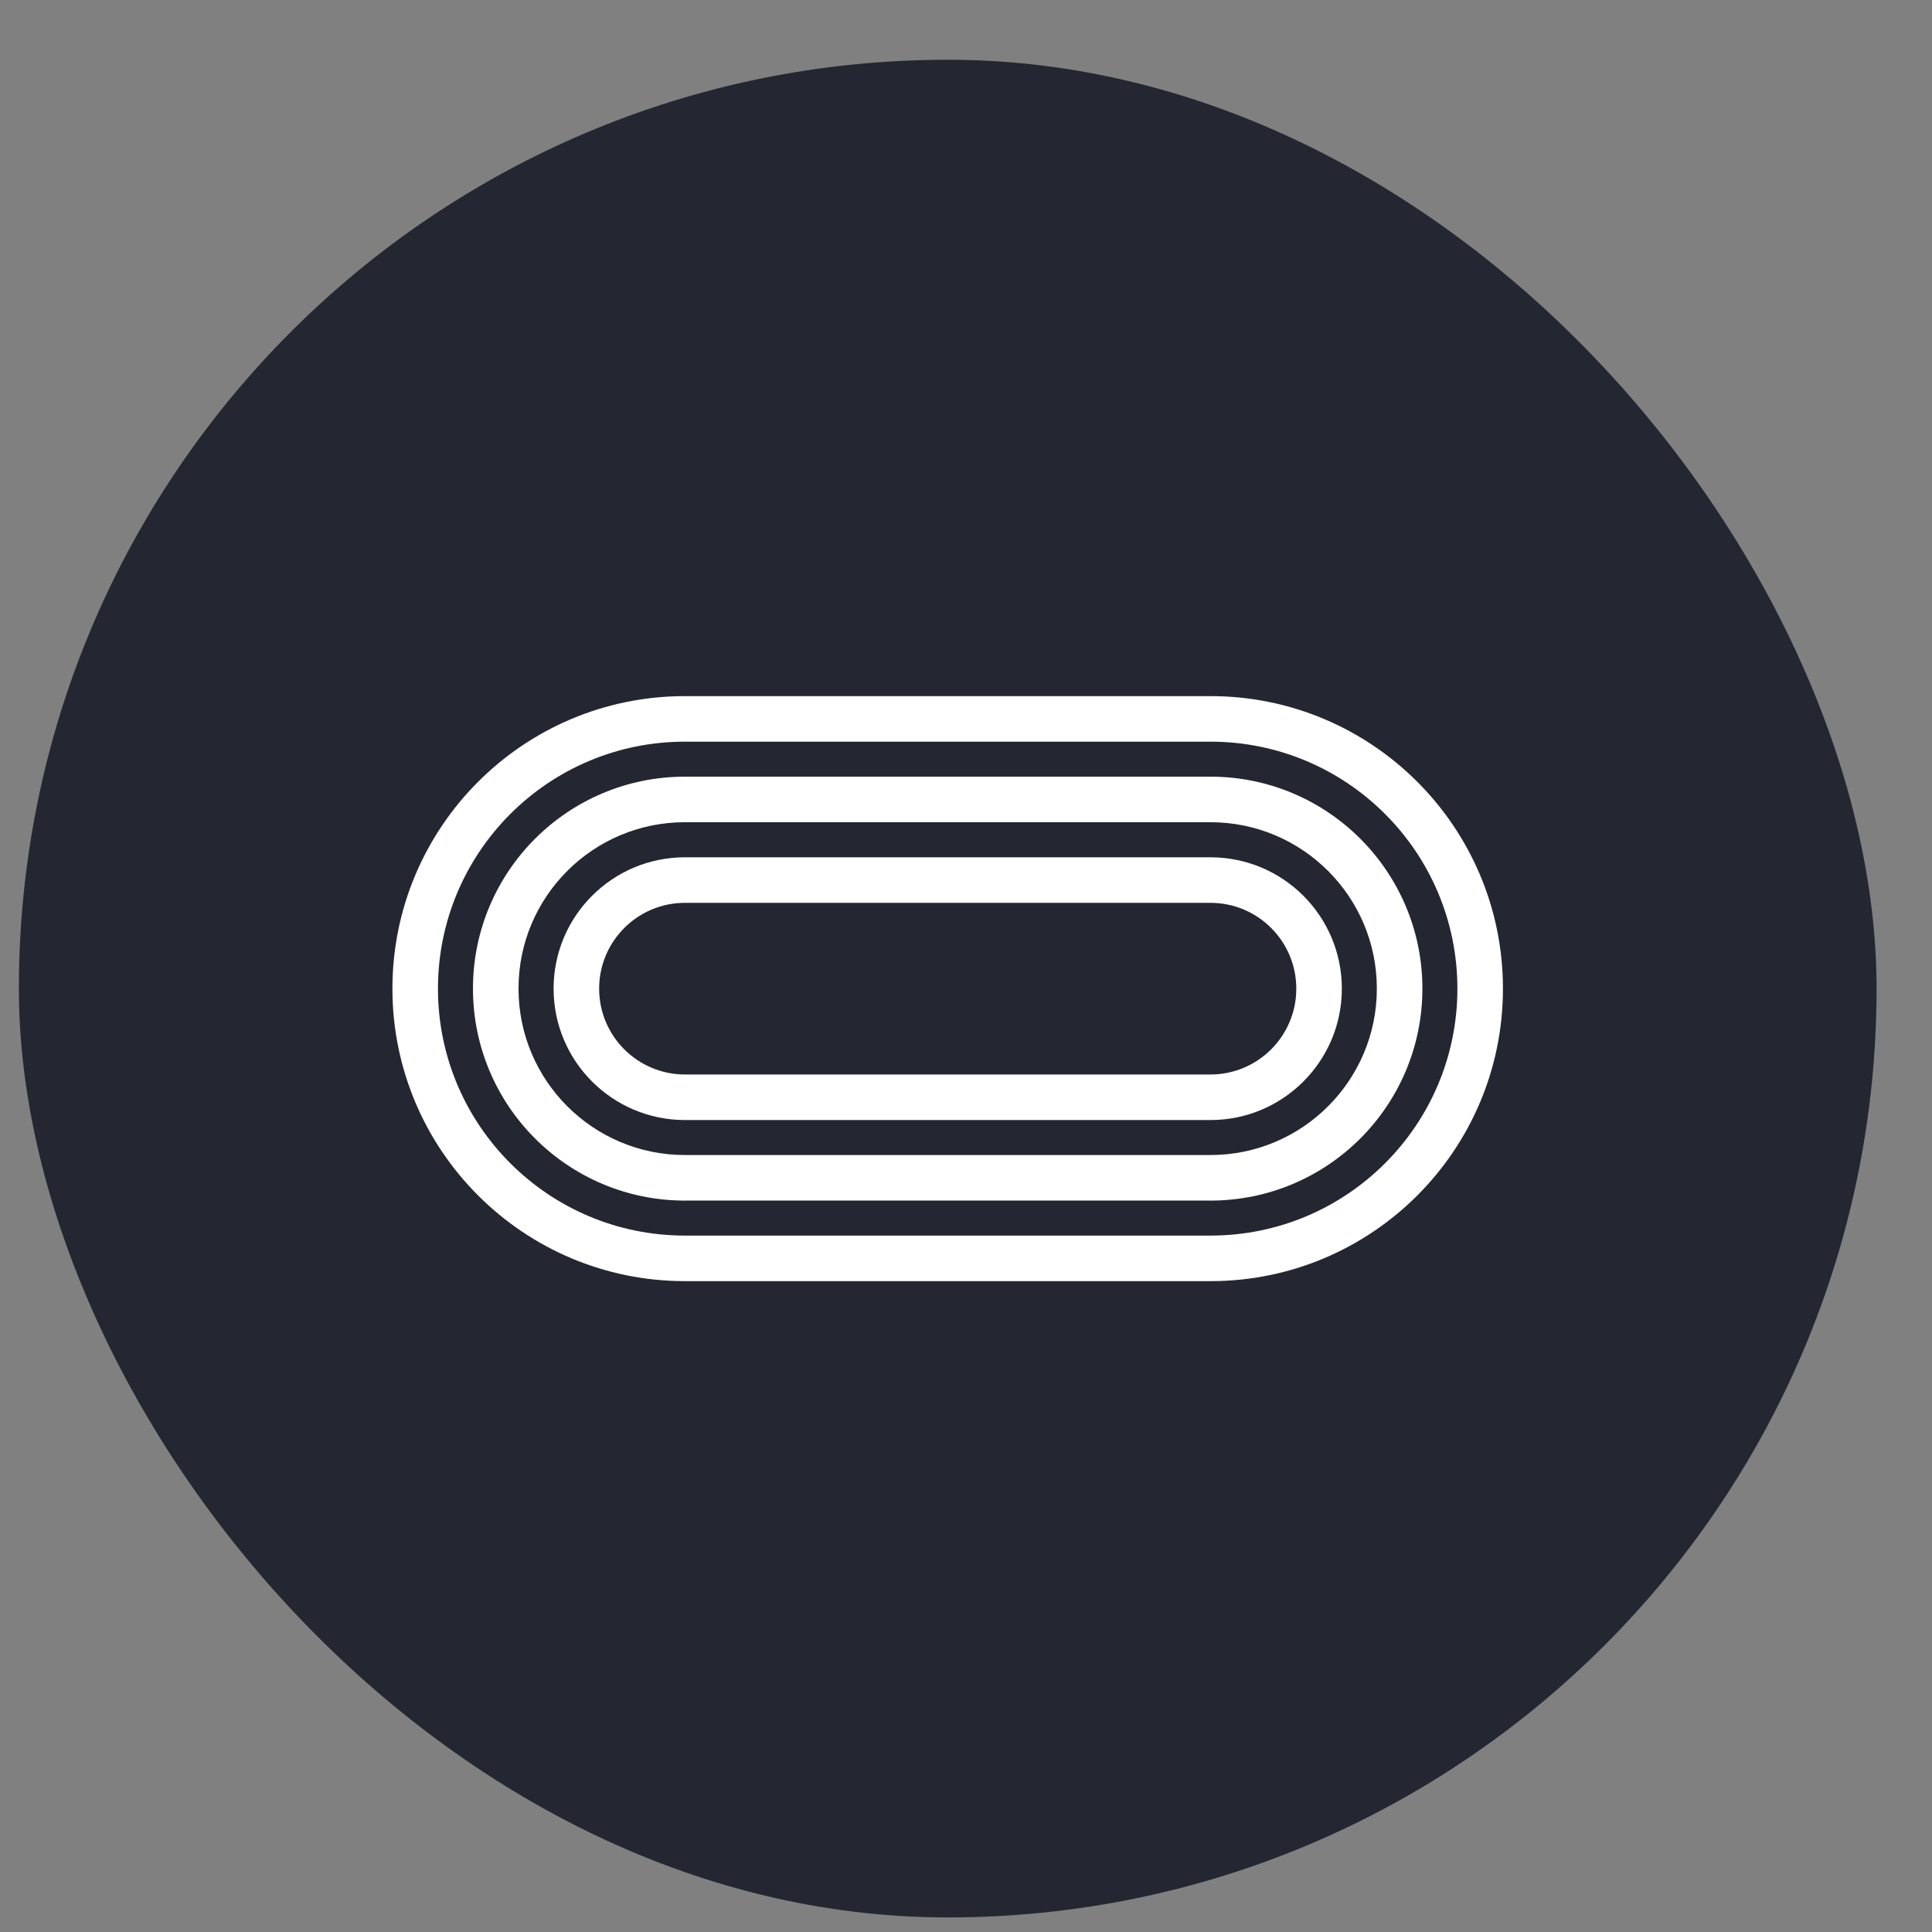 <svg width="26" height="26" viewBox="0 0 26 26" fill="none" xmlns="http://www.w3.org/2000/svg">
<rect x="0" y="0" width="26" height="26" fill="#808080" stroke="none"/>
<rect x="0.254" y="0.804" width="25" height="25" rx="12.5" fill="#242731"/>
<path fill-rule="evenodd" clip-rule="evenodd" d="M16.29 9.981H9.218C7.382 9.981 5.894 11.469 5.894 13.305C5.894 15.14 7.382 16.628 9.218 16.628H16.29C18.125 16.628 19.613 15.14 19.613 13.305C19.613 11.469 18.125 9.981 16.29 9.981ZM5.281 13.305C5.281 15.479 7.044 17.241 9.218 17.241H16.29C18.464 17.241 20.226 15.479 20.226 13.305C20.226 11.13 18.464 9.368 16.29 9.368L9.218 9.368C7.044 9.368 5.281 11.13 5.281 13.305Z" fill="white"/>
<path fill-rule="evenodd" clip-rule="evenodd" d="M16.289 11.065H9.218C7.981 11.065 6.978 12.067 6.978 13.304C6.978 14.541 7.981 15.544 9.218 15.544H16.289C17.526 15.544 18.529 14.541 18.529 13.304C18.529 12.067 17.526 11.065 16.289 11.065ZM6.365 13.304C6.365 14.88 7.642 16.157 9.218 16.157H16.289C17.865 16.157 19.142 14.88 19.142 13.304C19.142 11.729 17.865 10.452 16.289 10.452H9.218C7.642 10.452 6.365 11.729 6.365 13.304Z" fill="white"/>
<path fill-rule="evenodd" clip-rule="evenodd" d="M16.29 12.15H9.218C8.58 12.15 8.063 12.667 8.063 13.305C8.063 13.943 8.58 14.46 9.218 14.46H16.29C16.928 14.46 17.445 13.943 17.445 13.305C17.445 12.667 16.928 12.15 16.29 12.15ZM7.45 13.305C7.45 14.281 8.242 15.073 9.218 15.073H16.29C17.266 15.073 18.058 14.281 18.058 13.305C18.058 12.328 17.266 11.537 16.29 11.537H9.218C8.242 11.537 7.45 12.328 7.45 13.305Z" fill="white"/>
</svg>
